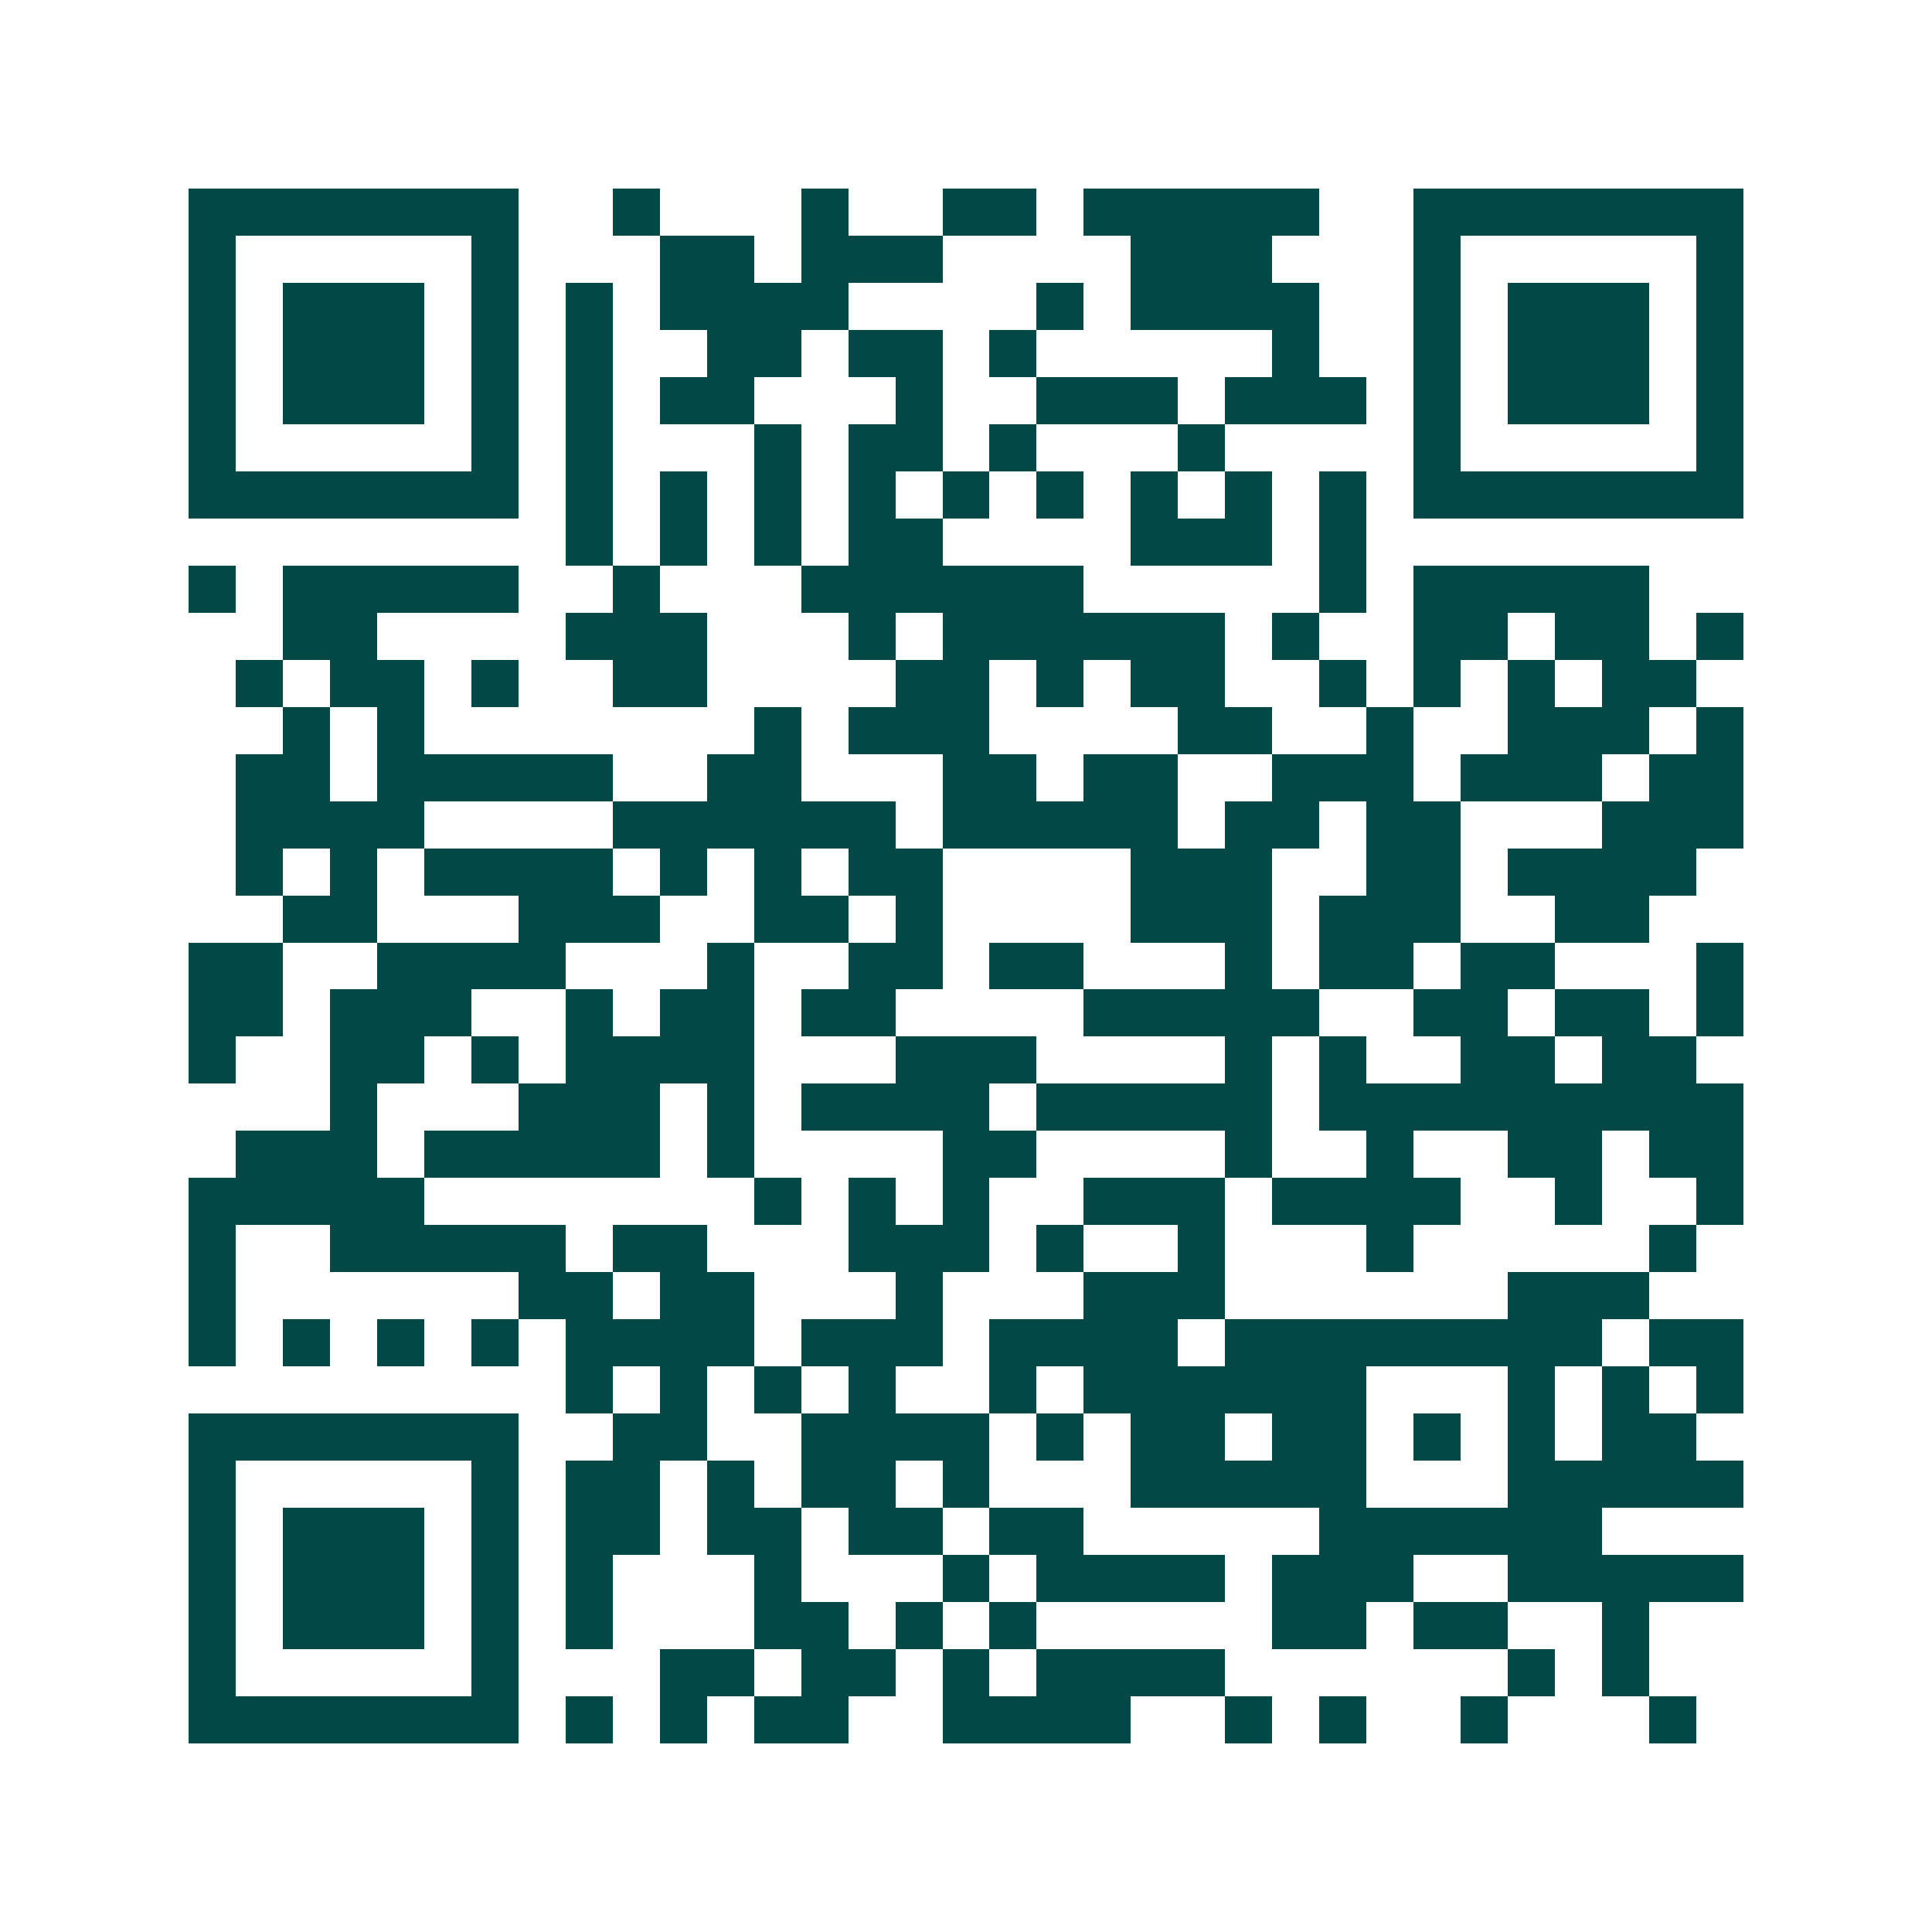 <svg xmlns="http://www.w3.org/2000/svg" width="200" height="200" viewBox="0 0 41 41" shape-rendering="crispEdges"><path fill="#ffffff" d="M0 0h41v41H0z"/><path stroke="#014847" d="M4 4.5h7m2 0h1m3 0h1m2 0h2m1 0h5m2 0h7M4 5.5h1m5 0h1m3 0h2m1 0h3m4 0h3m3 0h1m5 0h1M4 6.5h1m1 0h3m1 0h1m1 0h1m1 0h4m4 0h1m1 0h4m2 0h1m1 0h3m1 0h1M4 7.5h1m1 0h3m1 0h1m1 0h1m2 0h2m1 0h2m1 0h1m5 0h1m2 0h1m1 0h3m1 0h1M4 8.5h1m1 0h3m1 0h1m1 0h1m1 0h2m3 0h1m2 0h3m1 0h3m1 0h1m1 0h3m1 0h1M4 9.5h1m5 0h1m1 0h1m3 0h1m1 0h2m1 0h1m3 0h1m4 0h1m5 0h1M4 10.5h7m1 0h1m1 0h1m1 0h1m1 0h1m1 0h1m1 0h1m1 0h1m1 0h1m1 0h1m1 0h7M12 11.5h1m1 0h1m1 0h1m1 0h2m4 0h3m1 0h1M4 12.5h1m1 0h5m2 0h1m3 0h6m5 0h1m1 0h5M6 13.5h2m4 0h3m3 0h1m1 0h6m1 0h1m2 0h2m1 0h2m1 0h1M5 14.5h1m1 0h2m1 0h1m2 0h2m4 0h2m1 0h1m1 0h2m2 0h1m1 0h1m1 0h1m1 0h2M6 15.5h1m1 0h1m7 0h1m1 0h3m4 0h2m2 0h1m2 0h3m1 0h1M5 16.5h2m1 0h5m2 0h2m3 0h2m1 0h2m2 0h3m1 0h3m1 0h2M5 17.5h4m4 0h6m1 0h5m1 0h2m1 0h2m3 0h3M5 18.5h1m1 0h1m1 0h4m1 0h1m1 0h1m1 0h2m4 0h3m2 0h2m1 0h4M6 19.5h2m3 0h3m2 0h2m1 0h1m4 0h3m1 0h3m2 0h2M4 20.5h2m2 0h4m3 0h1m2 0h2m1 0h2m3 0h1m1 0h2m1 0h2m3 0h1M4 21.5h2m1 0h3m2 0h1m1 0h2m1 0h2m4 0h5m2 0h2m1 0h2m1 0h1M4 22.5h1m2 0h2m1 0h1m1 0h4m3 0h3m4 0h1m1 0h1m2 0h2m1 0h2M7 23.5h1m3 0h3m1 0h1m1 0h4m1 0h5m1 0h9M5 24.5h3m1 0h5m1 0h1m4 0h2m4 0h1m2 0h1m2 0h2m1 0h2M4 25.5h5m7 0h1m1 0h1m1 0h1m2 0h3m1 0h4m2 0h1m2 0h1M4 26.5h1m2 0h5m1 0h2m3 0h3m1 0h1m2 0h1m3 0h1m5 0h1M4 27.5h1m6 0h2m1 0h2m3 0h1m3 0h3m6 0h3M4 28.5h1m1 0h1m1 0h1m1 0h1m1 0h4m1 0h3m1 0h4m1 0h8m1 0h2M12 29.5h1m1 0h1m1 0h1m1 0h1m2 0h1m1 0h6m3 0h1m1 0h1m1 0h1M4 30.5h7m2 0h2m2 0h4m1 0h1m1 0h2m1 0h2m1 0h1m1 0h1m1 0h2M4 31.5h1m5 0h1m1 0h2m1 0h1m1 0h2m1 0h1m3 0h5m3 0h5M4 32.5h1m1 0h3m1 0h1m1 0h2m1 0h2m1 0h2m1 0h2m5 0h6M4 33.5h1m1 0h3m1 0h1m1 0h1m3 0h1m3 0h1m1 0h4m1 0h3m2 0h5M4 34.5h1m1 0h3m1 0h1m1 0h1m3 0h2m1 0h1m1 0h1m5 0h2m1 0h2m2 0h1M4 35.5h1m5 0h1m3 0h2m1 0h2m1 0h1m1 0h4m6 0h1m1 0h1M4 36.5h7m1 0h1m1 0h1m1 0h2m2 0h4m2 0h1m1 0h1m2 0h1m3 0h1"/></svg>
